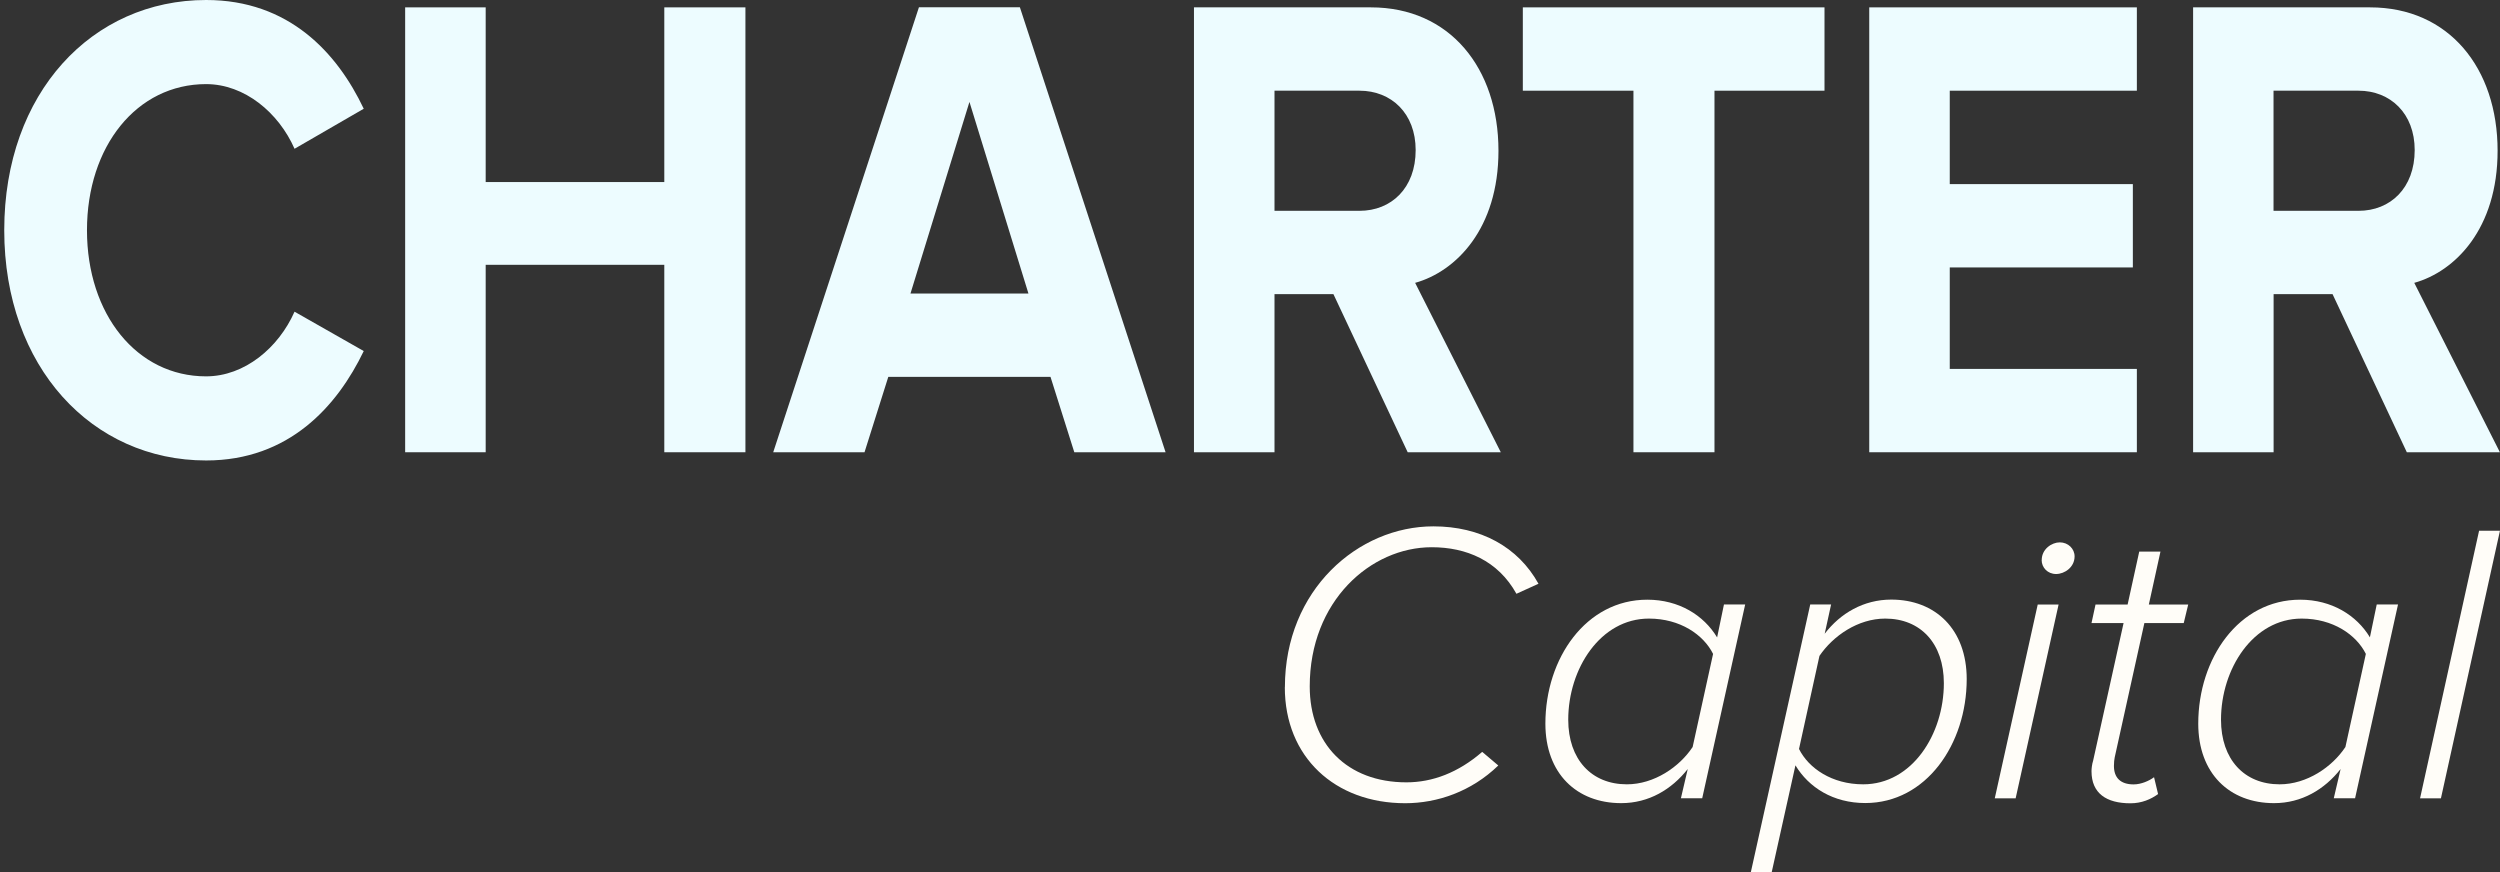 <svg width="129" height="45" viewBox="0 0 129 45" fill="none" xmlns="http://www.w3.org/2000/svg">
<rect x="0" y="0" width="129" height="45" fill="#333333" stroke="none"/>
<path d="M0.219 11.876C0.219 4.786 4.753 0 10.637 0C14.911 0 17.396 2.719 18.769 5.611L15.198 7.677C14.381 5.819 12.624 4.34 10.633 4.34C7.062 4.34 4.488 7.54 4.488 11.88C4.488 16.22 7.062 19.42 10.633 19.42C12.624 19.42 14.377 17.941 15.198 16.083L18.769 18.114C17.396 20.97 14.906 23.76 10.637 23.76C4.757 23.76 0.219 18.944 0.219 11.884" fill="#EDFCFF"/>
<path d="M34.278 23.336V13.664H25.061V23.336H20.906V0.38H25.061V9.394H34.278V0.38H38.464V23.336H34.278Z" fill="#EDFCFF"/>
<path d="M55.434 23.336L54.206 19.447H45.836L44.609 23.336H39.898L47.417 0.375H52.626L60.144 23.336H55.434ZM50.021 5.267L46.98 15.147H53.068L50.026 5.267H50.021Z" fill="#EDFCFF"/>
<path d="M72.637 23.336L68.805 15.178H65.764V23.336H61.609V0.38H70.739C74.805 0.38 77.321 3.51 77.321 7.779C77.321 11.805 75.127 14.008 73.021 14.595L77.441 23.336H72.642H72.637ZM73.048 7.743C73.048 5.849 71.79 4.68 70.152 4.68H65.764V10.878H70.152C71.79 10.878 73.048 9.708 73.048 7.743Z" fill="#EDFCFF"/>
<path d="M84.286 23.336V4.68H78.578V0.38H94.144V4.68H88.467V23.336H84.286Z" fill="#EDFCFF"/>
<path d="M96.453 23.336V0.38H110.262V4.68H100.607V9.5H110.055V13.8H100.607V19.036H110.262V23.336H96.453Z" fill="#EDFCFF"/>
<path d="M124.192 23.336L120.36 15.178H117.318V23.336H113.164V0.38H122.294C126.36 0.38 128.876 3.51 128.876 7.779C128.876 11.805 126.682 14.008 124.576 14.595L128.995 23.336H124.196H124.192ZM124.598 7.743C124.598 5.849 123.34 4.68 121.702 4.68H117.314V10.878H121.702C123.34 10.878 124.598 9.708 124.598 7.743Z" fill="#EDFCFF"/>
<path d="M66.301 35.46C66.301 30.427 70.089 27.16 73.961 27.16C76.385 27.16 78.331 28.215 79.386 30.122L78.248 30.639C77.294 28.922 75.66 28.237 73.877 28.237C70.729 28.237 67.582 31.01 67.582 35.42C67.582 38.382 69.506 40.369 72.57 40.369C73.917 40.369 75.241 39.87 76.482 38.797L77.312 39.499C75.925 40.846 74.164 41.446 72.508 41.446C68.884 41.446 66.297 39.067 66.297 35.464" fill="#FFFDF8"/>
<path d="M88.603 32.891L88.956 31.191H90.051L87.834 41.19H86.735L87.088 39.68C86.258 40.735 85.08 41.442 83.654 41.442C81.354 41.442 79.742 39.91 79.742 37.34C79.742 33.968 81.835 30.944 85 30.944C86.638 30.944 87.918 31.752 88.603 32.891ZM80.921 37.138C80.921 39.186 82.122 40.471 83.945 40.471C85.353 40.471 86.656 39.579 87.34 38.546L88.395 33.742C87.901 32.749 86.695 31.919 85.084 31.919C82.581 31.919 80.921 34.506 80.921 37.138Z" fill="#FFFDF8"/>
<path d="M92.644 39.495L91.421 45H90.344L93.408 31.191H94.485L94.154 32.701C94.962 31.646 96.162 30.939 97.588 30.939C99.866 30.939 101.482 32.471 101.482 35.041C101.482 38.396 99.389 41.437 96.246 41.437C94.591 41.437 93.328 40.63 92.644 39.49M100.303 35.252C100.303 33.204 99.103 31.919 97.279 31.919C95.871 31.919 94.586 32.811 93.884 33.844L92.829 38.647C93.324 39.641 94.529 40.471 96.14 40.471C98.665 40.471 100.303 37.884 100.303 35.252Z" fill="#FFFDF8"/>
<path d="M102.93 41.194L105.146 31.195H106.223L104.007 41.194H102.93ZM105.353 28.895C105.353 28.334 105.87 27.986 106.285 27.986C106.718 27.986 107.049 28.317 107.049 28.71C107.049 29.27 106.532 29.619 106.095 29.619C105.658 29.619 105.349 29.288 105.349 28.895" fill="#FFFDF8"/>
<path d="M107.922 39.786C107.922 39.685 107.944 39.433 108.006 39.248L109.577 32.149H107.922L108.129 31.195H109.785L110.385 28.462H111.48L110.88 31.195H112.911L112.681 32.149H110.65L109.118 39.084C109.096 39.208 109.079 39.331 109.079 39.521C109.079 40.122 109.41 40.475 110.094 40.475C110.487 40.475 110.902 40.289 111.149 40.104L111.357 40.974C110.986 41.243 110.509 41.45 109.931 41.45C108.686 41.45 107.922 40.934 107.922 39.795" fill="#FFFDF8"/>
<path d="M122.286 32.891L122.639 31.191H123.738L121.522 41.19H120.423L120.776 39.68C119.946 40.735 118.767 41.442 117.341 41.442C115.041 41.442 113.43 39.91 113.43 37.34C113.43 33.968 115.522 30.944 118.688 30.944C120.321 30.944 121.606 31.752 122.29 32.891M114.604 37.138C114.604 39.186 115.805 40.471 117.628 40.471C119.036 40.471 120.339 39.579 121.023 38.546L122.078 33.742C121.584 32.749 120.378 31.919 118.767 31.919C116.264 31.919 114.604 34.506 114.604 37.138Z" fill="#FFFDF8"/>
<path d="M124.875 41.194L127.921 27.385H128.998L125.952 41.194H124.875Z" fill="#FFFDF8"/>
</svg>
